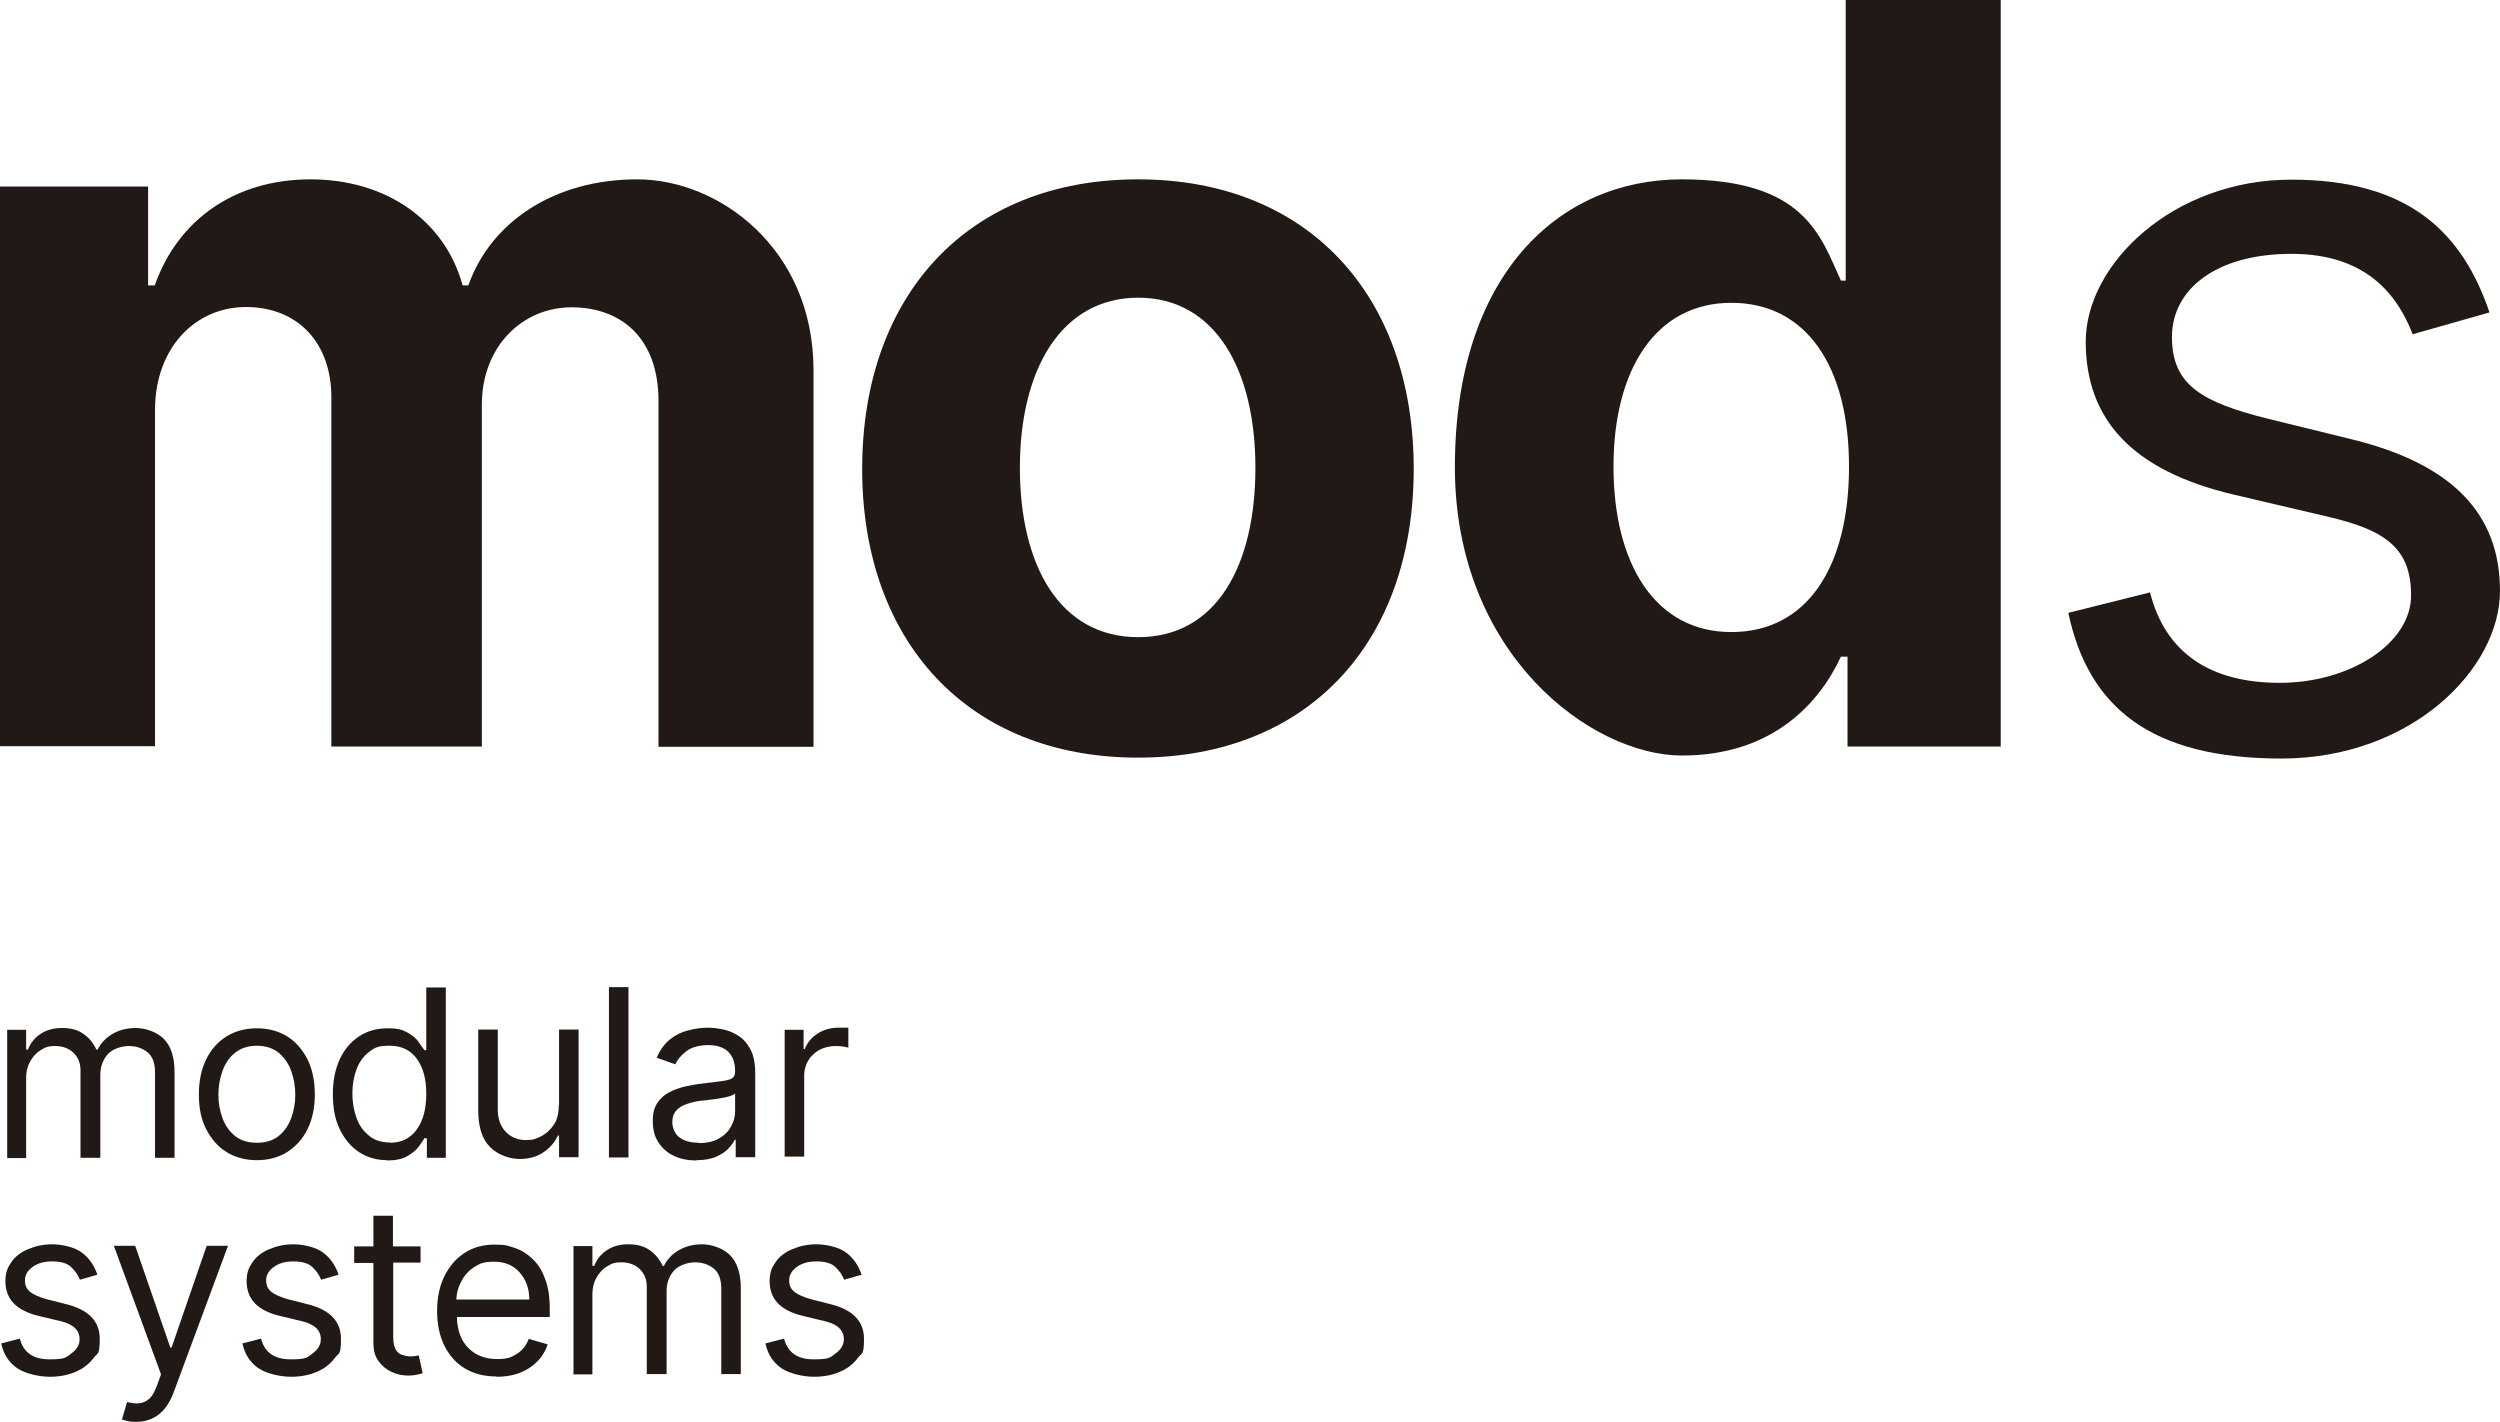 <?xml version="1.0" encoding="UTF-8"?>
<svg id="Layer_1" xmlns="http://www.w3.org/2000/svg" version="1.1" viewBox="0 0 832.2 473.3">
  <!-- Generator: Adobe Illustrator 29.1.0, SVG Export Plug-In . SVG Version: 2.1.0 Build 142)  -->
  <defs>
    <style>
      .st0 {
        fill: #211915;
      }
    </style>
  </defs>
  <path class="st0" d="M0,62.1h49.3v32.9h2.2c7.8-22,26.8-35.3,51.9-35.3s44.7,13.7,50.6,35.3h1.9c7.6-21.4,28.9-35.3,56.2-35.3s58.7,23.1,58.7,63.5v125.4h-51.6v-115.2c0-20.8-12.4-31.1-28.9-31.1s-29.9,13.1-29.9,32.4v113.8h-50.1v-116.3c0-18.3-11.4-30-28.4-30s-30.3,13.7-30.3,34.3v111.9H0V62.1Z"/>
  <path class="st0" d="M287,156.1c0-57.8,35.2-96.4,91.8-96.4s91.8,38.6,91.8,96.4-35.2,96.1-91.8,96.1-91.8-38.7-91.8-96.1M417.9,155.7c0-32.5-13.3-56.6-39-56.6s-39.4,24-39.4,56.6,13.3,56.4,39.4,56.4,39-23.9,39-56.4"/>
  <path class="st0" d="M484.3,155.6c0-64.1,34.6-95.9,75.5-95.9s46.1,18.6,53,33.7h1.6V0h51.6v248.5h-51v-29.9h-2.2c-7.2,15.5-22.8,32.9-52.9,32.9s-75.6-33.6-75.6-96M615.5,155.3c0-33.2-14.1-54.5-39.2-54.5s-39.2,22.2-39.2,54.5,13.8,55.1,39.2,55.1,39.2-21.8,39.2-55.1"/>
  <path class="st0" d="M803.1,111.2c-5-12.9-15.3-26.7-40.3-26.7s-39.8,11.7-39.8,27.7,10,21.7,32,27.2l27.7,6.8c33.2,8.1,49.5,24.5,49.5,50.5s-29.5,55.8-72.8,55.8-64.2-16.9-70.9-48.5l27.2-6.8c5.1,20,19.8,30.1,43.2,30.1s43.7-13.1,43.7-29.1-8.9-21.8-27.7-26.2l-31.1-7.3c-34.2-8-49.5-25.2-49.5-51s29.1-53.9,68.4-53.9,57,17.7,66,44.2l-25.7,7.3h0Z"/>
  <g>
    <path class="st0" d="M2.4,385.3v-42.5h6.3v6.6h.6c.9-2.3,2.3-4,4.3-5.3,2-1.3,4.3-1.9,7.1-1.9s5.1.6,7,1.9c1.9,1.3,3.3,3,4.4,5.3h.4c1.1-2.2,2.7-3.9,4.9-5.2,2.2-1.3,4.8-2,7.8-2s6.9,1.2,9.3,3.6c2.4,2.4,3.6,6.1,3.6,11.1v28.5h-6.5v-28.5c0-3.1-.9-5.4-2.6-6.7s-3.7-2-6.1-2-5.3.9-7,2.7c-1.6,1.8-2.5,4.1-2.5,6.8v27.7h-6.6v-29.1c0-2.4-.8-4.4-2.4-5.9-1.6-1.5-3.6-2.2-6.1-2.2s-3.3.5-4.8,1.4c-1.5.9-2.6,2.2-3.5,3.8-.9,1.6-1.3,3.4-1.3,5.5v26.6H2.4Z"/>
    <path class="st0" d="M85.5,386.2c-3.8,0-7.2-.9-10.1-2.7-2.9-1.8-5.1-4.4-6.8-7.7s-2.4-7.1-2.4-11.5.8-8.3,2.4-11.6c1.6-3.3,3.9-5.9,6.8-7.7,2.9-1.8,6.3-2.7,10.1-2.7s7.2.9,10.1,2.7c2.9,1.8,5.1,4.4,6.8,7.7,1.6,3.3,2.4,7.2,2.4,11.6s-.8,8.2-2.4,11.5-3.9,5.8-6.8,7.7c-2.9,1.8-6.3,2.7-10.1,2.7ZM85.5,380.4c2.9,0,5.3-.7,7.2-2.2s3.3-3.5,4.2-5.9c.9-2.4,1.4-5.1,1.4-7.9s-.5-5.5-1.4-8c-.9-2.5-2.3-4.4-4.2-6-1.9-1.5-4.3-2.3-7.2-2.3s-5.3.8-7.2,2.3c-1.9,1.5-3.3,3.5-4.2,6-.9,2.5-1.4,5.1-1.4,8s.5,5.5,1.4,7.9c.9,2.4,2.3,4.4,4.2,5.9,1.9,1.5,4.3,2.2,7.2,2.2Z"/>
    <path class="st0" d="M128.9,386.2c-3.5,0-6.7-.9-9.4-2.7-2.7-1.8-4.8-4.3-6.4-7.6s-2.3-7.2-2.3-11.7.8-8.3,2.3-11.6c1.5-3.3,3.7-5.8,6.4-7.6,2.7-1.8,5.9-2.7,9.5-2.7s5,.5,6.6,1.4c1.6.9,2.9,1.9,3.7,3.1s1.5,2.1,2,2.8h.6v-20.9h6.5v56.7h-6.3v-6.5h-.8c-.5.8-1.2,1.8-2,2.9s-2.2,2.2-3.8,3.1-3.8,1.4-6.6,1.4ZM129.8,380.4c3.9,0,6.9-1.5,9-4.5,2.1-3,3.1-6.9,3.1-11.8s-1-8.6-3.1-11.6c-2.1-2.9-5.1-4.4-9.1-4.4s-5.1.7-6.9,2.1c-1.8,1.4-3.2,3.3-4.1,5.7-.9,2.4-1.4,5.1-1.4,8.1s.5,5.8,1.4,8.2c.9,2.5,2.3,4.4,4.2,5.9,1.8,1.5,4.1,2.2,6.9,2.2Z"/>
    <path class="st0" d="M186.1,367.9v-25.2h6.5v42.5h-6.5v-7.2h-.4c-1,2.2-2.5,4-4.7,5.5-2.1,1.5-4.8,2.3-8,2.3s-7.3-1.3-9.9-4c-2.6-2.6-3.9-6.7-3.9-12.1v-27h6.5v26.6c0,3.1.9,5.6,2.6,7.4,1.7,1.8,4,2.8,6.7,2.8s3.3-.4,5-1.2c1.7-.8,3.1-2.1,4.3-3.8,1.2-1.7,1.7-3.9,1.7-6.6Z"/>
    <path class="st0" d="M209.2,328.6v56.7h-6.5v-56.7h6.5Z"/>
    <path class="st0" d="M231.7,386.3c-2.7,0-5.1-.5-7.3-1.5-2.2-1-3.9-2.5-5.2-4.5-1.3-1.9-1.9-4.3-1.9-7.1s.5-4.4,1.4-5.9c1-1.5,2.2-2.7,3.9-3.6,1.6-.9,3.4-1.5,5.3-2,1.9-.4,3.9-.8,5.9-1,2.6-.3,4.7-.6,6.3-.8,1.6-.2,2.8-.5,3.5-.9.7-.4,1.1-1.2,1.1-2.2v-.2c0-2.7-.7-4.9-2.2-6.4-1.5-1.5-3.7-2.3-6.7-2.3s-5.6.7-7.3,2c-1.8,1.4-3,2.8-3.7,4.4l-6.2-2.2c1.1-2.6,2.6-4.6,4.4-6.1,1.9-1.5,3.9-2.5,6.1-3,2.2-.6,4.4-.9,6.5-.9s2.9.2,4.7.5c1.8.3,3.5,1,5.2,2,1.7,1,3.1,2.5,4.2,4.5s1.7,4.7,1.7,8.1v28h-6.5v-5.8h-.3c-.4.9-1.2,1.9-2.2,3s-2.4,1.9-4.1,2.7c-1.7.7-3.8,1.1-6.3,1.1ZM232.7,380.5c2.6,0,4.8-.5,6.6-1.5,1.8-1,3.1-2.3,4-3.9s1.4-3.3,1.4-5.1v-6c-.3.3-.9.6-1.8.9-.9.3-2,.5-3.2.7-1.2.2-2.4.4-3.5.5s-2.1.3-2.8.3c-1.7.2-3.3.6-4.8,1.1-1.5.5-2.6,1.2-3.5,2.2-.9,1-1.3,2.3-1.3,3.9s.8,4,2.5,5.1c1.7,1.2,3.8,1.7,6.4,1.7Z"/>
    <path class="st0" d="M261.2,385.3v-42.5h6.3v6.4h.4c.8-2.1,2.2-3.8,4.2-5.1,2-1.3,4.3-2,6.9-2s1.1,0,1.8,0,1.3,0,1.6,0v6.6c-.2,0-.7-.1-1.5-.3-.8-.1-1.6-.2-2.5-.2-3.1,0-5.7.9-7.7,2.8-2,1.9-3,4.3-3,7.1v26.9h-6.5Z"/>
    <path class="st0" d="M32.5,424.3l-5.9,1.7c-.6-1.5-1.5-2.9-2.9-4.2-1.3-1.3-3.5-1.9-6.3-1.9s-4.8.6-6.5,1.8c-1.7,1.2-2.6,2.7-2.6,4.5s.6,2.9,1.8,3.9c1.2.9,3,1.7,5.5,2.4l6.3,1.6c7.5,1.8,11.3,5.7,11.3,11.5s-.7,4.6-2.1,6.5c-1.4,1.9-3.3,3.4-5.8,4.5-2.5,1.1-5.4,1.7-8.7,1.7s-7.9-.9-10.8-2.8c-2.8-1.9-4.6-4.6-5.4-8.3l6.2-1.6c1.2,4.6,4.4,6.9,9.9,6.9s5.5-.7,7.3-2c1.8-1.3,2.7-2.9,2.7-4.7,0-3-2.1-5-6.3-6l-7.1-1.7c-3.9-.9-6.8-2.4-8.6-4.3s-2.7-4.4-2.7-7.3.7-4.5,2-6.4,3.2-3.3,5.6-4.3,5-1.6,8-1.6,7.5.9,9.9,2.8c2.4,1.8,4.1,4.3,5.1,7.3Z"/>
    <path class="st0" d="M45.4,473.3c-1.1,0-2.1,0-3-.3-.9-.2-1.5-.3-1.8-.5l1.7-5.8c1.6.4,3,.6,4.2.4,1.2-.1,2.3-.7,3.3-1.6s1.8-2.5,2.6-4.7l1.2-3.3-15.7-42.8h7.1l11.7,33.9h.4l11.7-33.9h7.1l-18.1,48.8c-2.4,6.5-6.6,9.8-12.5,9.8Z"/>
    <path class="st0" d="M112.8,424.3l-5.9,1.7c-.6-1.5-1.5-2.9-2.9-4.2-1.3-1.3-3.5-1.9-6.3-1.9s-4.8.6-6.5,1.8c-1.7,1.2-2.6,2.7-2.6,4.5s.6,2.9,1.8,3.9c1.2.9,3,1.7,5.5,2.4l6.3,1.6c7.5,1.8,11.3,5.7,11.3,11.5s-.7,4.6-2.1,6.5c-1.4,1.9-3.3,3.4-5.8,4.5-2.5,1.1-5.4,1.7-8.7,1.7s-7.9-.9-10.8-2.8c-2.8-1.9-4.6-4.6-5.4-8.3l6.2-1.6c1.2,4.6,4.4,6.9,9.9,6.9s5.5-.7,7.3-2c1.8-1.3,2.7-2.9,2.7-4.7,0-3-2.1-5-6.3-6l-7.1-1.7c-3.9-.9-6.8-2.4-8.6-4.3s-2.7-4.4-2.7-7.3.7-4.5,2-6.4,3.2-3.3,5.6-4.3,5-1.6,8-1.6,7.5.9,9.9,2.8c2.4,1.8,4.1,4.3,5.1,7.3Z"/>
    <path class="st0" d="M140,414.8v5.5h-9.1v24.8c0,1.8.3,3.2.8,4.1.5.9,1.2,1.5,2.1,1.8.9.3,1.8.5,2.7.5s1.3,0,1.8-.1.8-.2,1.1-.2l1.3,5.9c-.4.2-1.1.3-1.9.5-.8.2-1.8.3-3,.3-1.8,0-3.7-.4-5.4-1.2-1.8-.8-3.2-2-4.4-3.6-1.2-1.6-1.7-3.7-1.7-6.1v-26.6h-6.4v-5.5h6.4v-10.2h6.5v10.2h9.1Z"/>
    <path class="st0" d="M165.3,458.2c-4.1,0-7.6-.9-10.6-2.7-3-1.8-5.2-4.4-6.8-7.6-1.6-3.3-2.4-7.1-2.4-11.5s.8-8.2,2.4-11.5c1.6-3.3,3.8-5.9,6.7-7.8,2.9-1.9,6.2-2.8,10.1-2.8s4.4.4,6.6,1.1c2.2.7,4.1,1.9,5.9,3.6,1.8,1.7,3.2,3.8,4.2,6.6,1.1,2.7,1.6,6.1,1.6,10v2.8h-30.9c.1,4.5,1.4,8,3.9,10.4,2.4,2.4,5.6,3.6,9.4,3.6s4.8-.6,6.6-1.7c1.8-1.1,3.2-2.8,4-5l6.3,1.8c-1,3.2-3,5.8-6,7.8-3,2-6.6,3-11,3ZM152,432.6h24.2c0-3.6-1.1-6.6-3.2-9-2.1-2.4-4.9-3.6-8.5-3.6s-4.7.6-6.5,1.7-3.3,2.7-4.3,4.6c-1.1,1.9-1.7,4-1.8,6.2Z"/>
    <path class="st0" d="M190.9,457.3v-42.5h6.3v6.6h.6c.9-2.3,2.3-4,4.3-5.3,2-1.3,4.3-1.9,7.1-1.9s5.1.6,7,1.9c1.9,1.3,3.3,3,4.4,5.3h.4c1.1-2.2,2.7-3.9,4.9-5.2,2.2-1.3,4.8-2,7.8-2s6.9,1.2,9.3,3.6c2.4,2.4,3.6,6.1,3.6,11.1v28.5h-6.5v-28.5c0-3.1-.9-5.4-2.6-6.7s-3.7-2-6.1-2-5.3.9-7,2.7c-1.6,1.8-2.5,4.1-2.5,6.8v27.7h-6.6v-29.1c0-2.4-.8-4.4-2.4-5.9-1.6-1.5-3.6-2.2-6.1-2.2s-3.3.5-4.8,1.4c-1.5.9-2.6,2.2-3.5,3.8-.9,1.6-1.3,3.4-1.3,5.5v26.6h-6.5Z"/>
    <path class="st0" d="M286.9,424.3l-5.9,1.7c-.6-1.5-1.5-2.9-2.9-4.2-1.3-1.3-3.5-1.9-6.3-1.9s-4.8.6-6.5,1.8c-1.7,1.2-2.6,2.7-2.6,4.5s.6,2.9,1.8,3.9c1.2.9,3,1.7,5.5,2.4l6.3,1.6c7.5,1.8,11.3,5.7,11.3,11.5s-.7,4.6-2.1,6.5c-1.4,1.9-3.3,3.4-5.8,4.5-2.5,1.1-5.4,1.7-8.7,1.7s-7.9-.9-10.8-2.8c-2.8-1.9-4.6-4.6-5.4-8.3l6.2-1.6c1.2,4.6,4.4,6.9,9.9,6.9s5.5-.7,7.3-2c1.8-1.3,2.7-2.9,2.7-4.7,0-3-2.1-5-6.3-6l-7.1-1.7c-3.9-.9-6.8-2.4-8.6-4.3s-2.7-4.4-2.7-7.3.7-4.5,2-6.4,3.2-3.3,5.6-4.3,5-1.6,8-1.6,7.5.9,9.9,2.8c2.4,1.8,4.1,4.3,5.1,7.3Z"/>
  </g>
</svg>